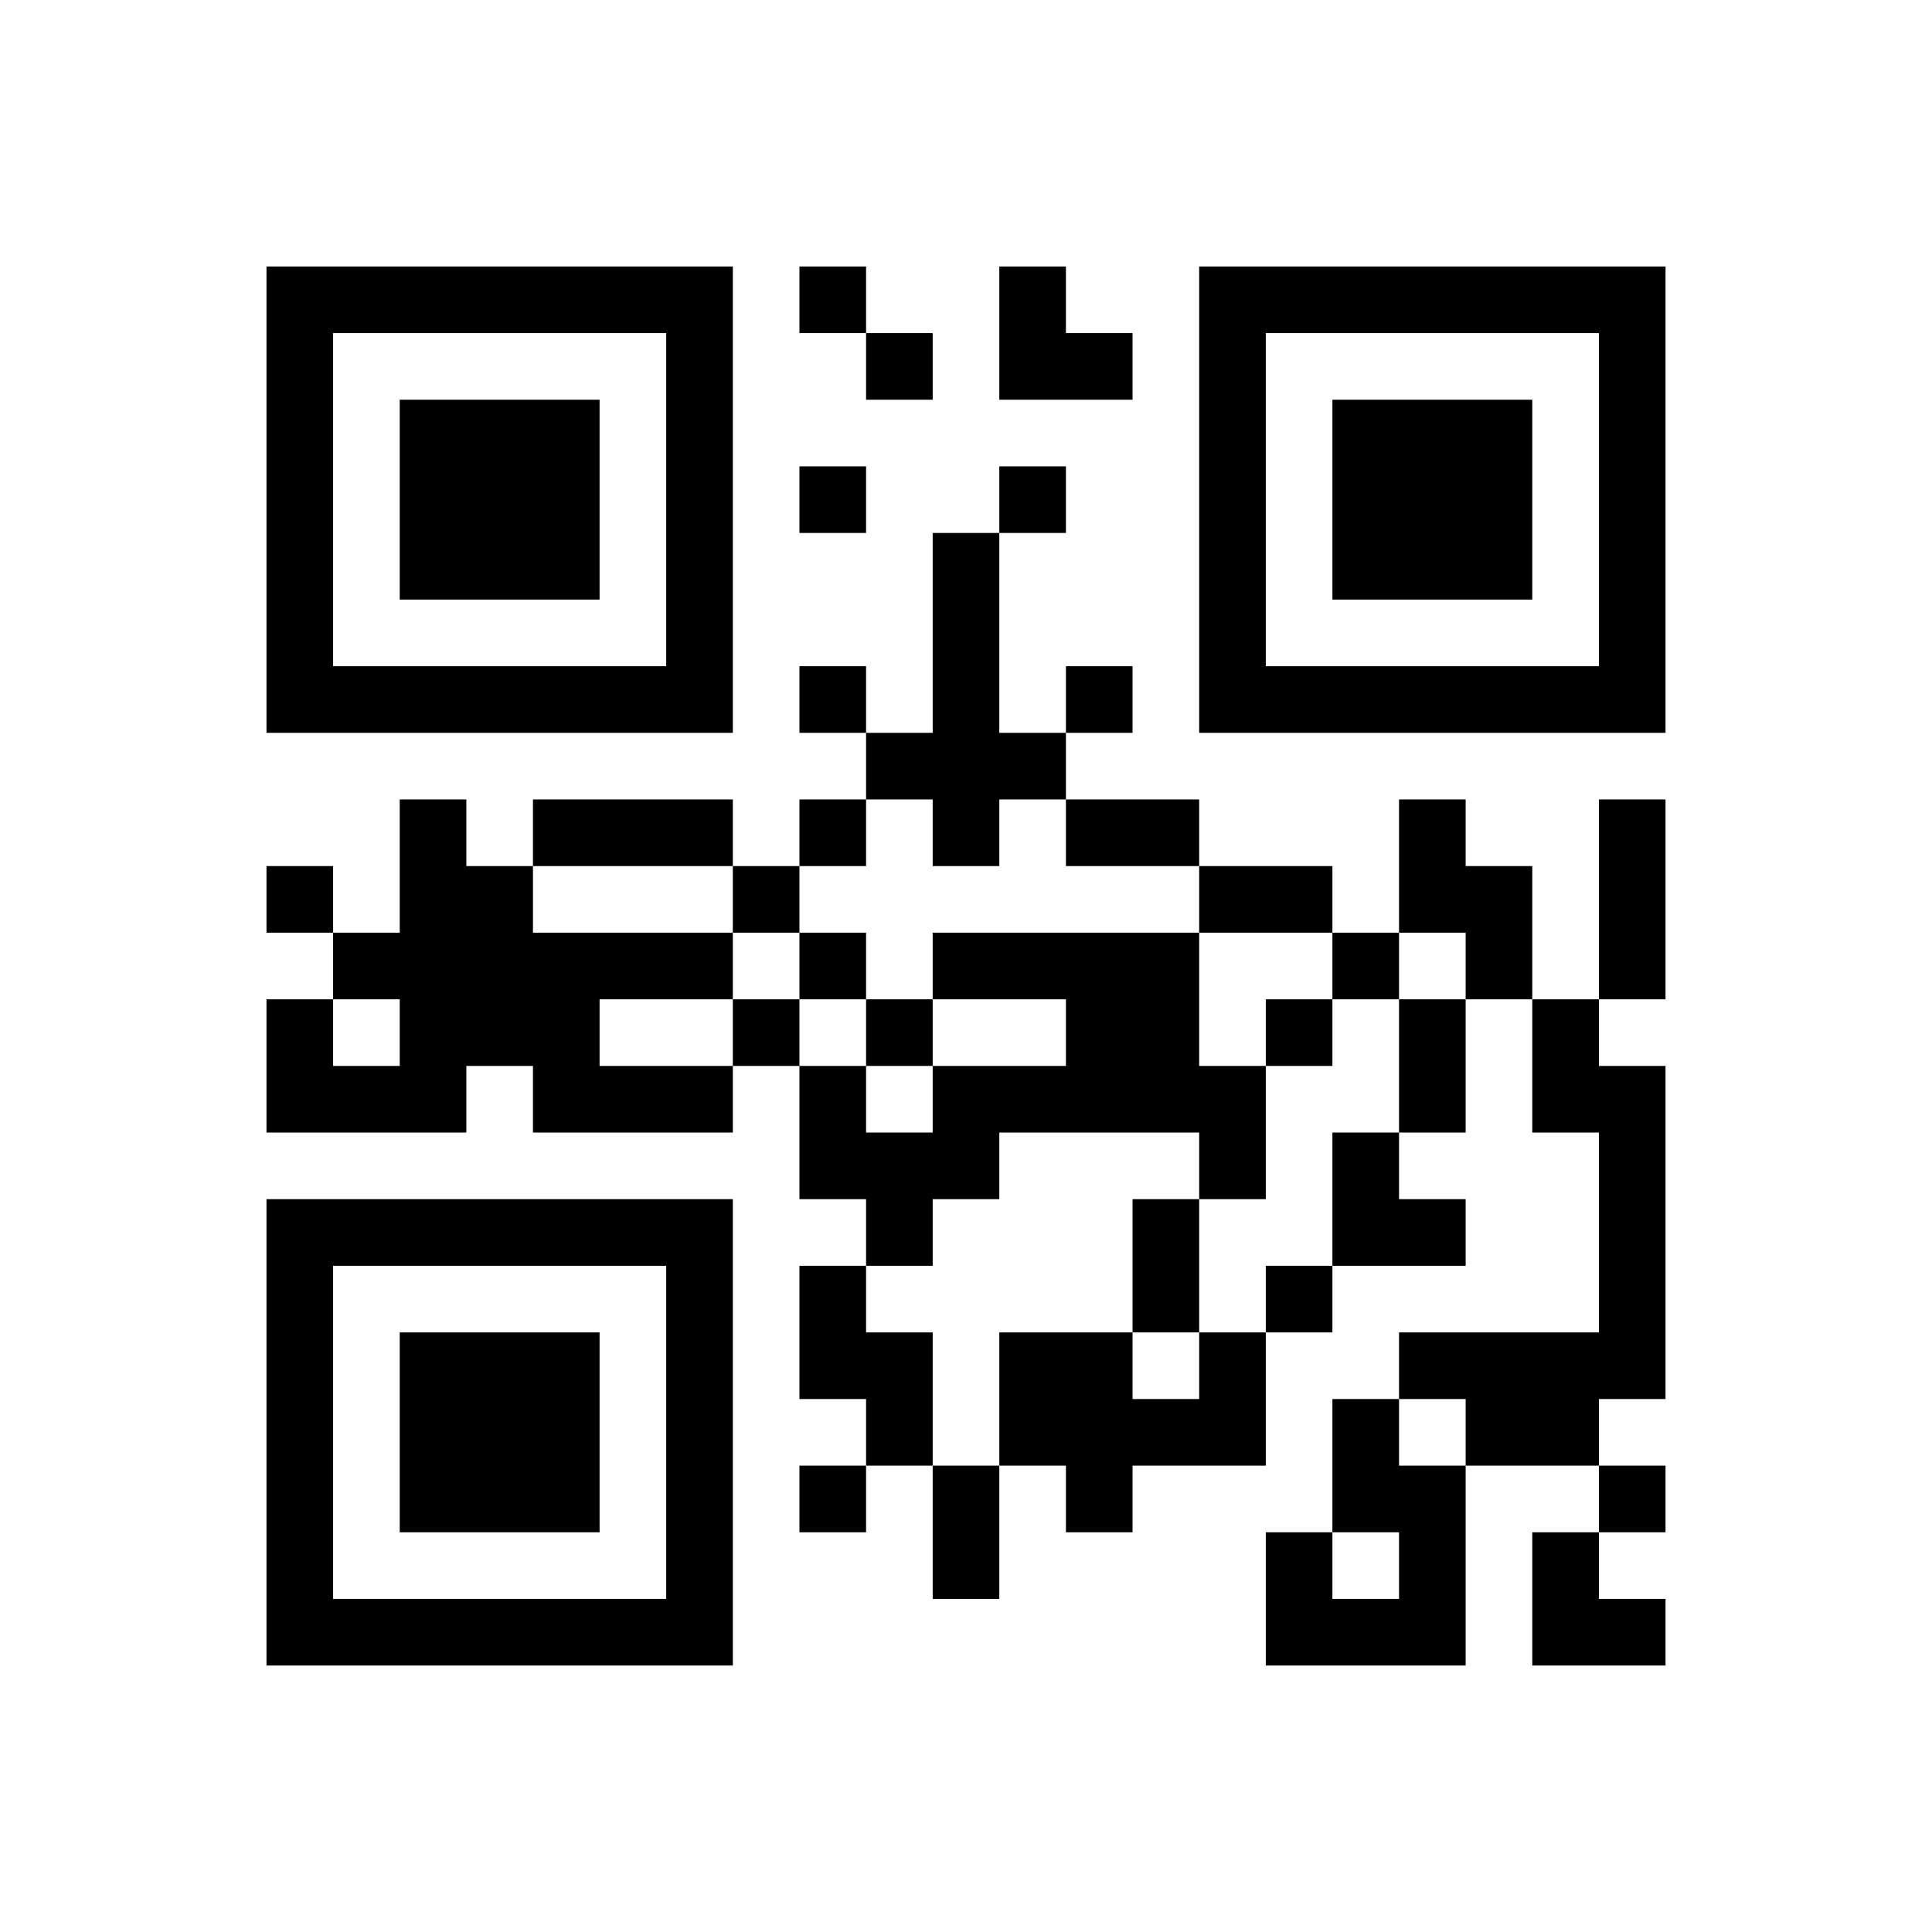 ﻿<?xml version="1.0" encoding="UTF-8"?>
<!DOCTYPE svg PUBLIC "-//W3C//DTD SVG 1.1//EN" "http://www.w3.org/Graphics/SVG/1.1/DTD/svg11.dtd">
<svg xmlns="http://www.w3.org/2000/svg" version="1.1" viewBox="0 0 29 29" stroke="none">
	<rect width="100%" height="100%" fill="#ffffff"/>
	<path d="M4,4h7v1h-7z M12,4h1v1h-1z M15,4h1v2h-1z M18,4h7v1h-7z M4,5h1v6h-1z M10,5h1v6h-1z M13,5h1v1h-1z M16,5h1v1h-1z M18,5h1v6h-1z M24,5h1v6h-1z M6,6h3v3h-3z M20,6h3v3h-3z M12,7h1v1h-1z M15,7h1v1h-1z M14,8h1v5h-1z M5,10h5v1h-5z M12,10h1v1h-1z M16,10h1v1h-1z M19,10h5v1h-5z M13,11h1v1h-1z M15,11h1v1h-1z M6,12h1v5h-1z M8,12h3v1h-3z M12,12h1v1h-1z M16,12h2v1h-2z M21,12h1v2h-1z M24,12h1v3h-1z M4,13h1v1h-1z M7,13h1v3h-1z M11,13h1v1h-1z M18,13h2v1h-2z M22,13h1v2h-1z M5,14h1v1h-1z M8,14h3v1h-3z M12,14h1v1h-1z M14,14h4v1h-4z M20,14h1v1h-1z M4,15h1v2h-1z M8,15h1v2h-1z M11,15h1v1h-1z M13,15h1v1h-1z M16,15h2v2h-2z M19,15h1v1h-1z M21,15h1v2h-1z M23,15h1v2h-1z M5,16h1v1h-1z M9,16h2v1h-2z M12,16h1v2h-1z M14,16h2v1h-2z M18,16h1v2h-1z M24,16h1v5h-1z M13,17h2v1h-2z M20,17h1v2h-1z M4,18h7v1h-7z M13,18h1v1h-1z M17,18h1v2h-1z M21,18h1v1h-1z M4,19h1v6h-1z M10,19h1v6h-1z M12,19h1v2h-1z M19,19h1v1h-1z M6,20h3v3h-3z M13,20h1v2h-1z M15,20h2v2h-2z M18,20h1v2h-1z M21,20h3v1h-3z M17,21h1v1h-1z M20,21h1v2h-1z M22,21h2v1h-2z M12,22h1v1h-1z M14,22h1v2h-1z M16,22h1v1h-1z M21,22h1v3h-1z M24,22h1v1h-1z M19,23h1v2h-1z M23,23h1v2h-1z M5,24h5v1h-5z M20,24h1v1h-1z M24,24h1v1h-1z" fill="#000000"/>
</svg>
